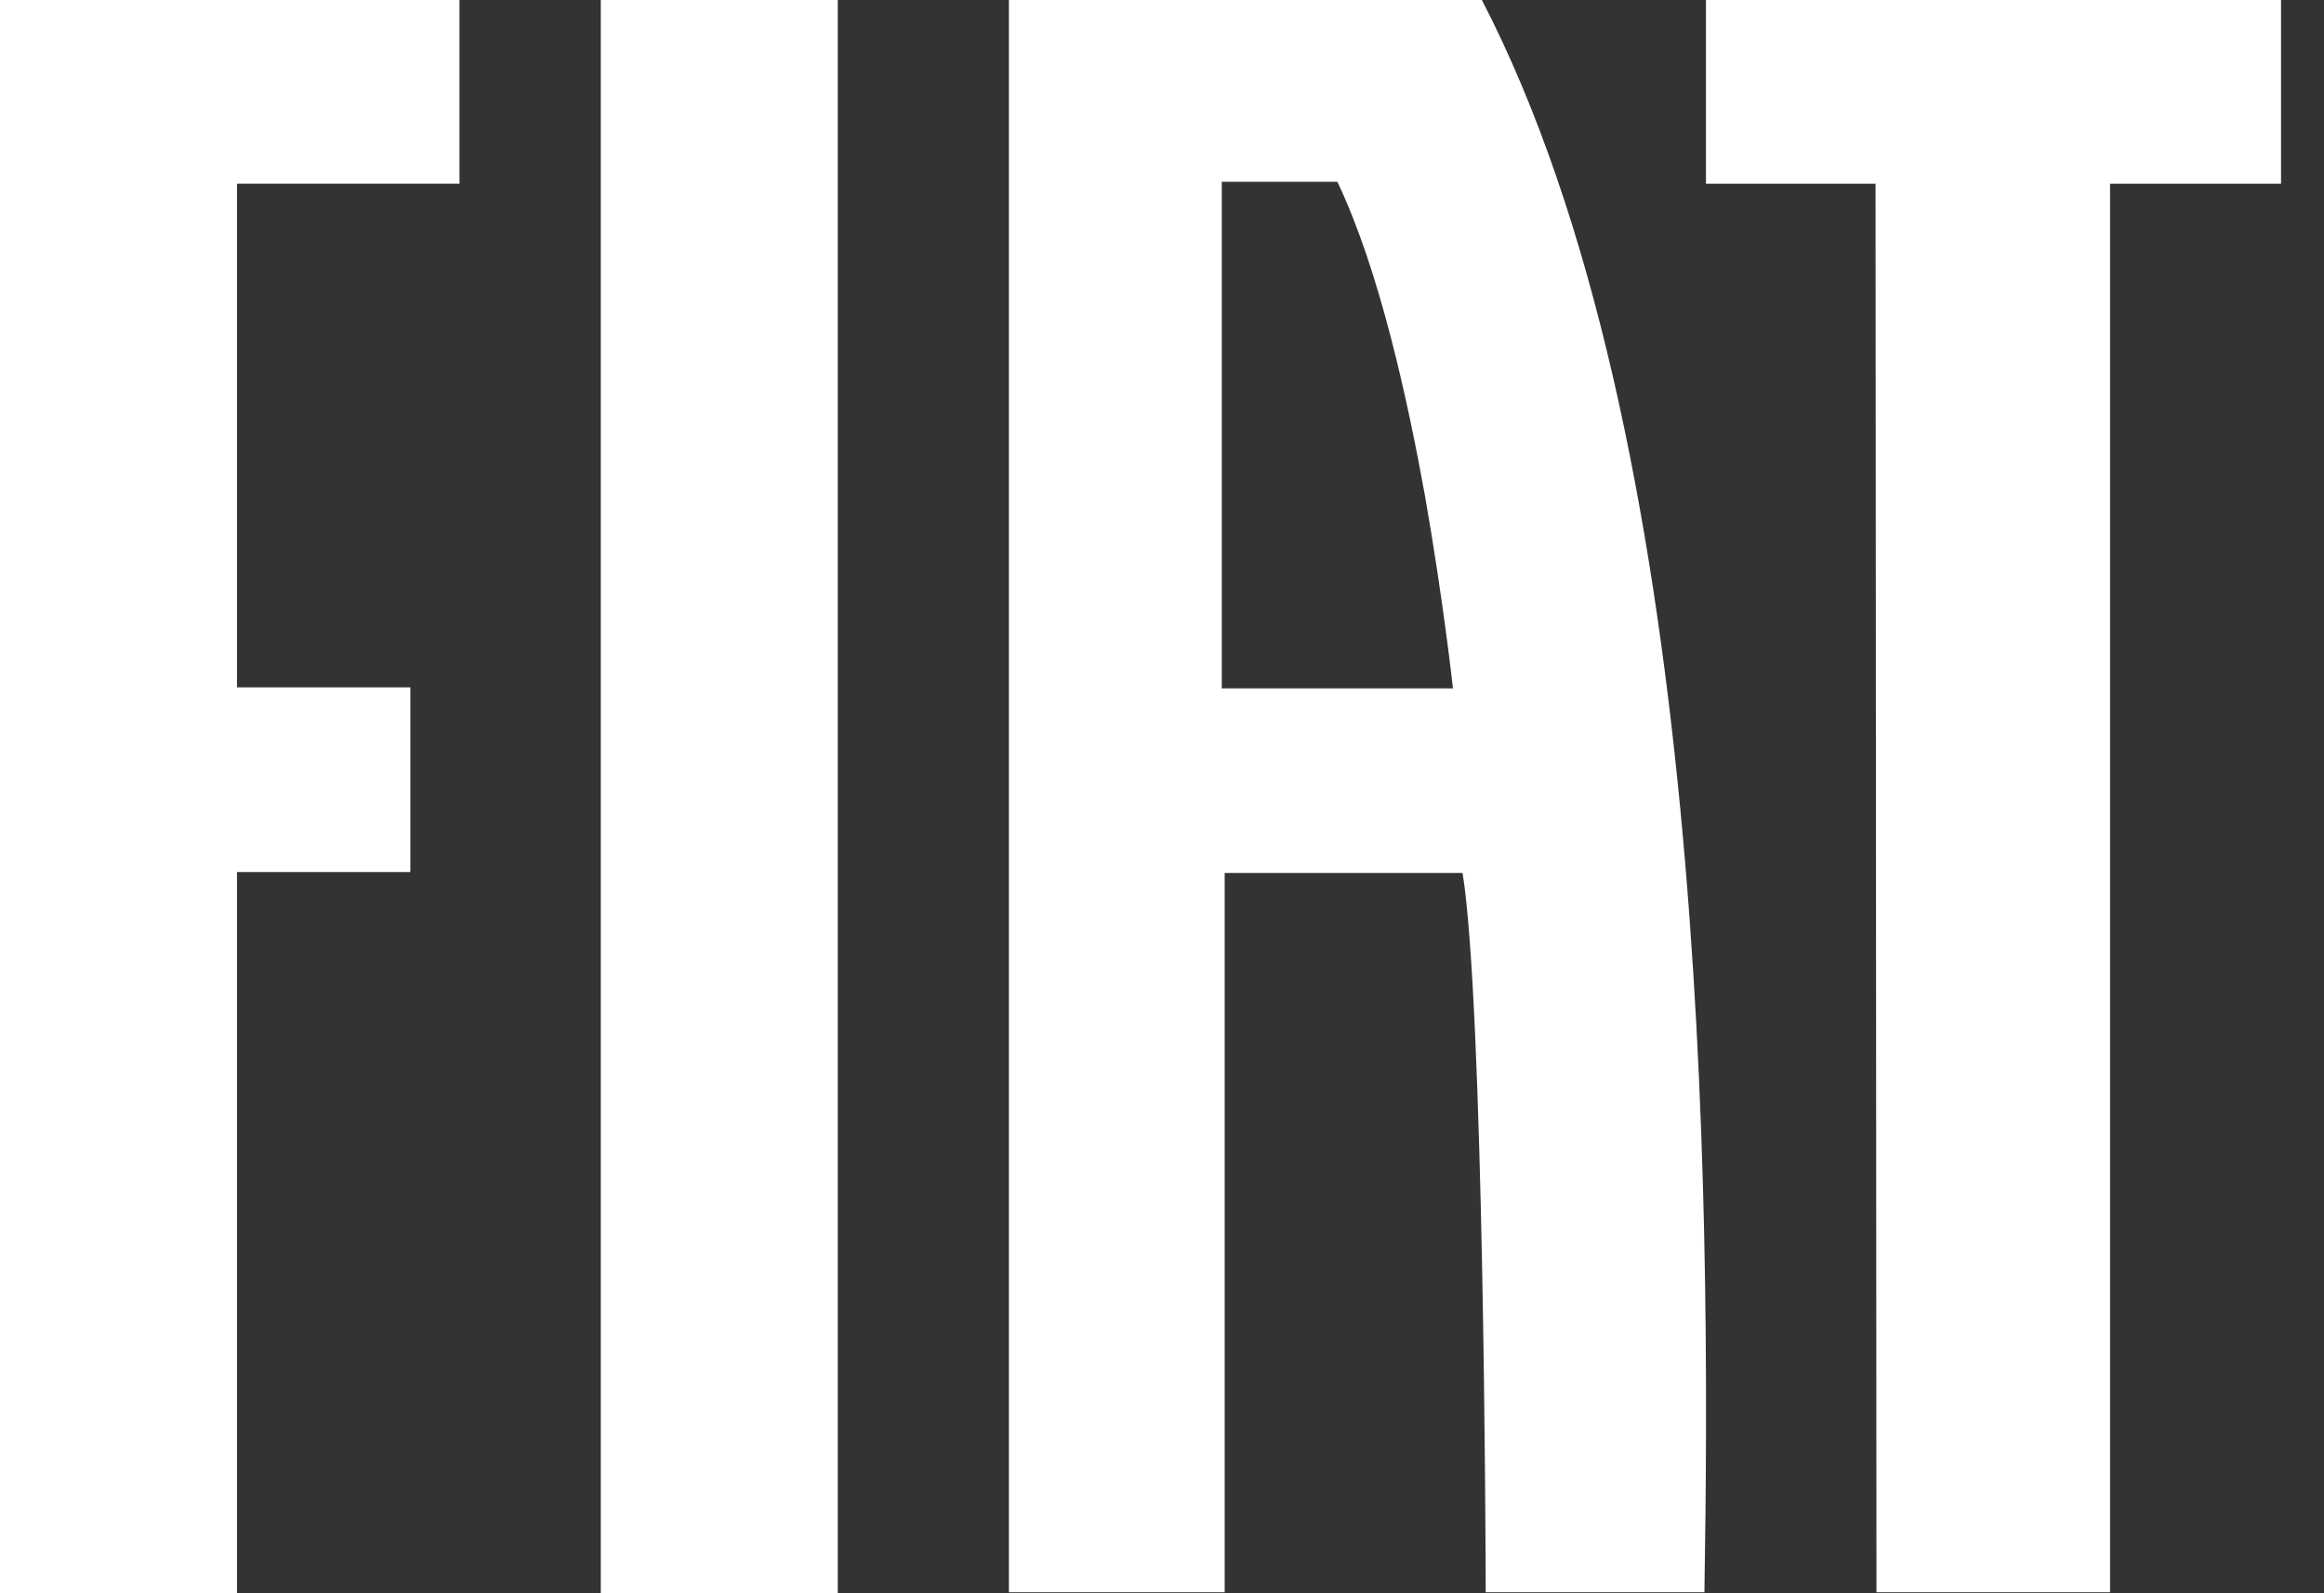 <svg width="35" height="24" viewBox="0 0 35 24" fill="none" xmlns="http://www.w3.org/2000/svg">
<rect x="0" y="0" width="35" height="24" fill="#333333" stroke="none"/>
<path d="M18.4 10.369V2.738H20.141C20.779 4.078 21.2 6.029 21.461 7.471C21.737 9.044 21.882 10.369 21.882 10.369H18.4ZM22.317 1.09868e-05H15.194V23.985H18.444V13.15H22.027C22.346 15.131 22.375 23.345 22.375 23.985H25.669C25.77 17.898 25.712 6.553 22.317 1.09868e-05Z" fill="white"/>
<path d="M9.048 24H12.617V0H9.048V24Z" fill="white"/>
<path d="M0 2.19726e-05V24H3.569V13.136H6.18V10.354H3.569V2.767H6.92V2.19726e-05H0Z" fill="white"/>
<path d="M25.692 2.19731e-05V2.767H28.246L28.26 23.985H31.778V2.767H34.353V2.19731e-05H25.692Z" fill="white"/>
</svg>
